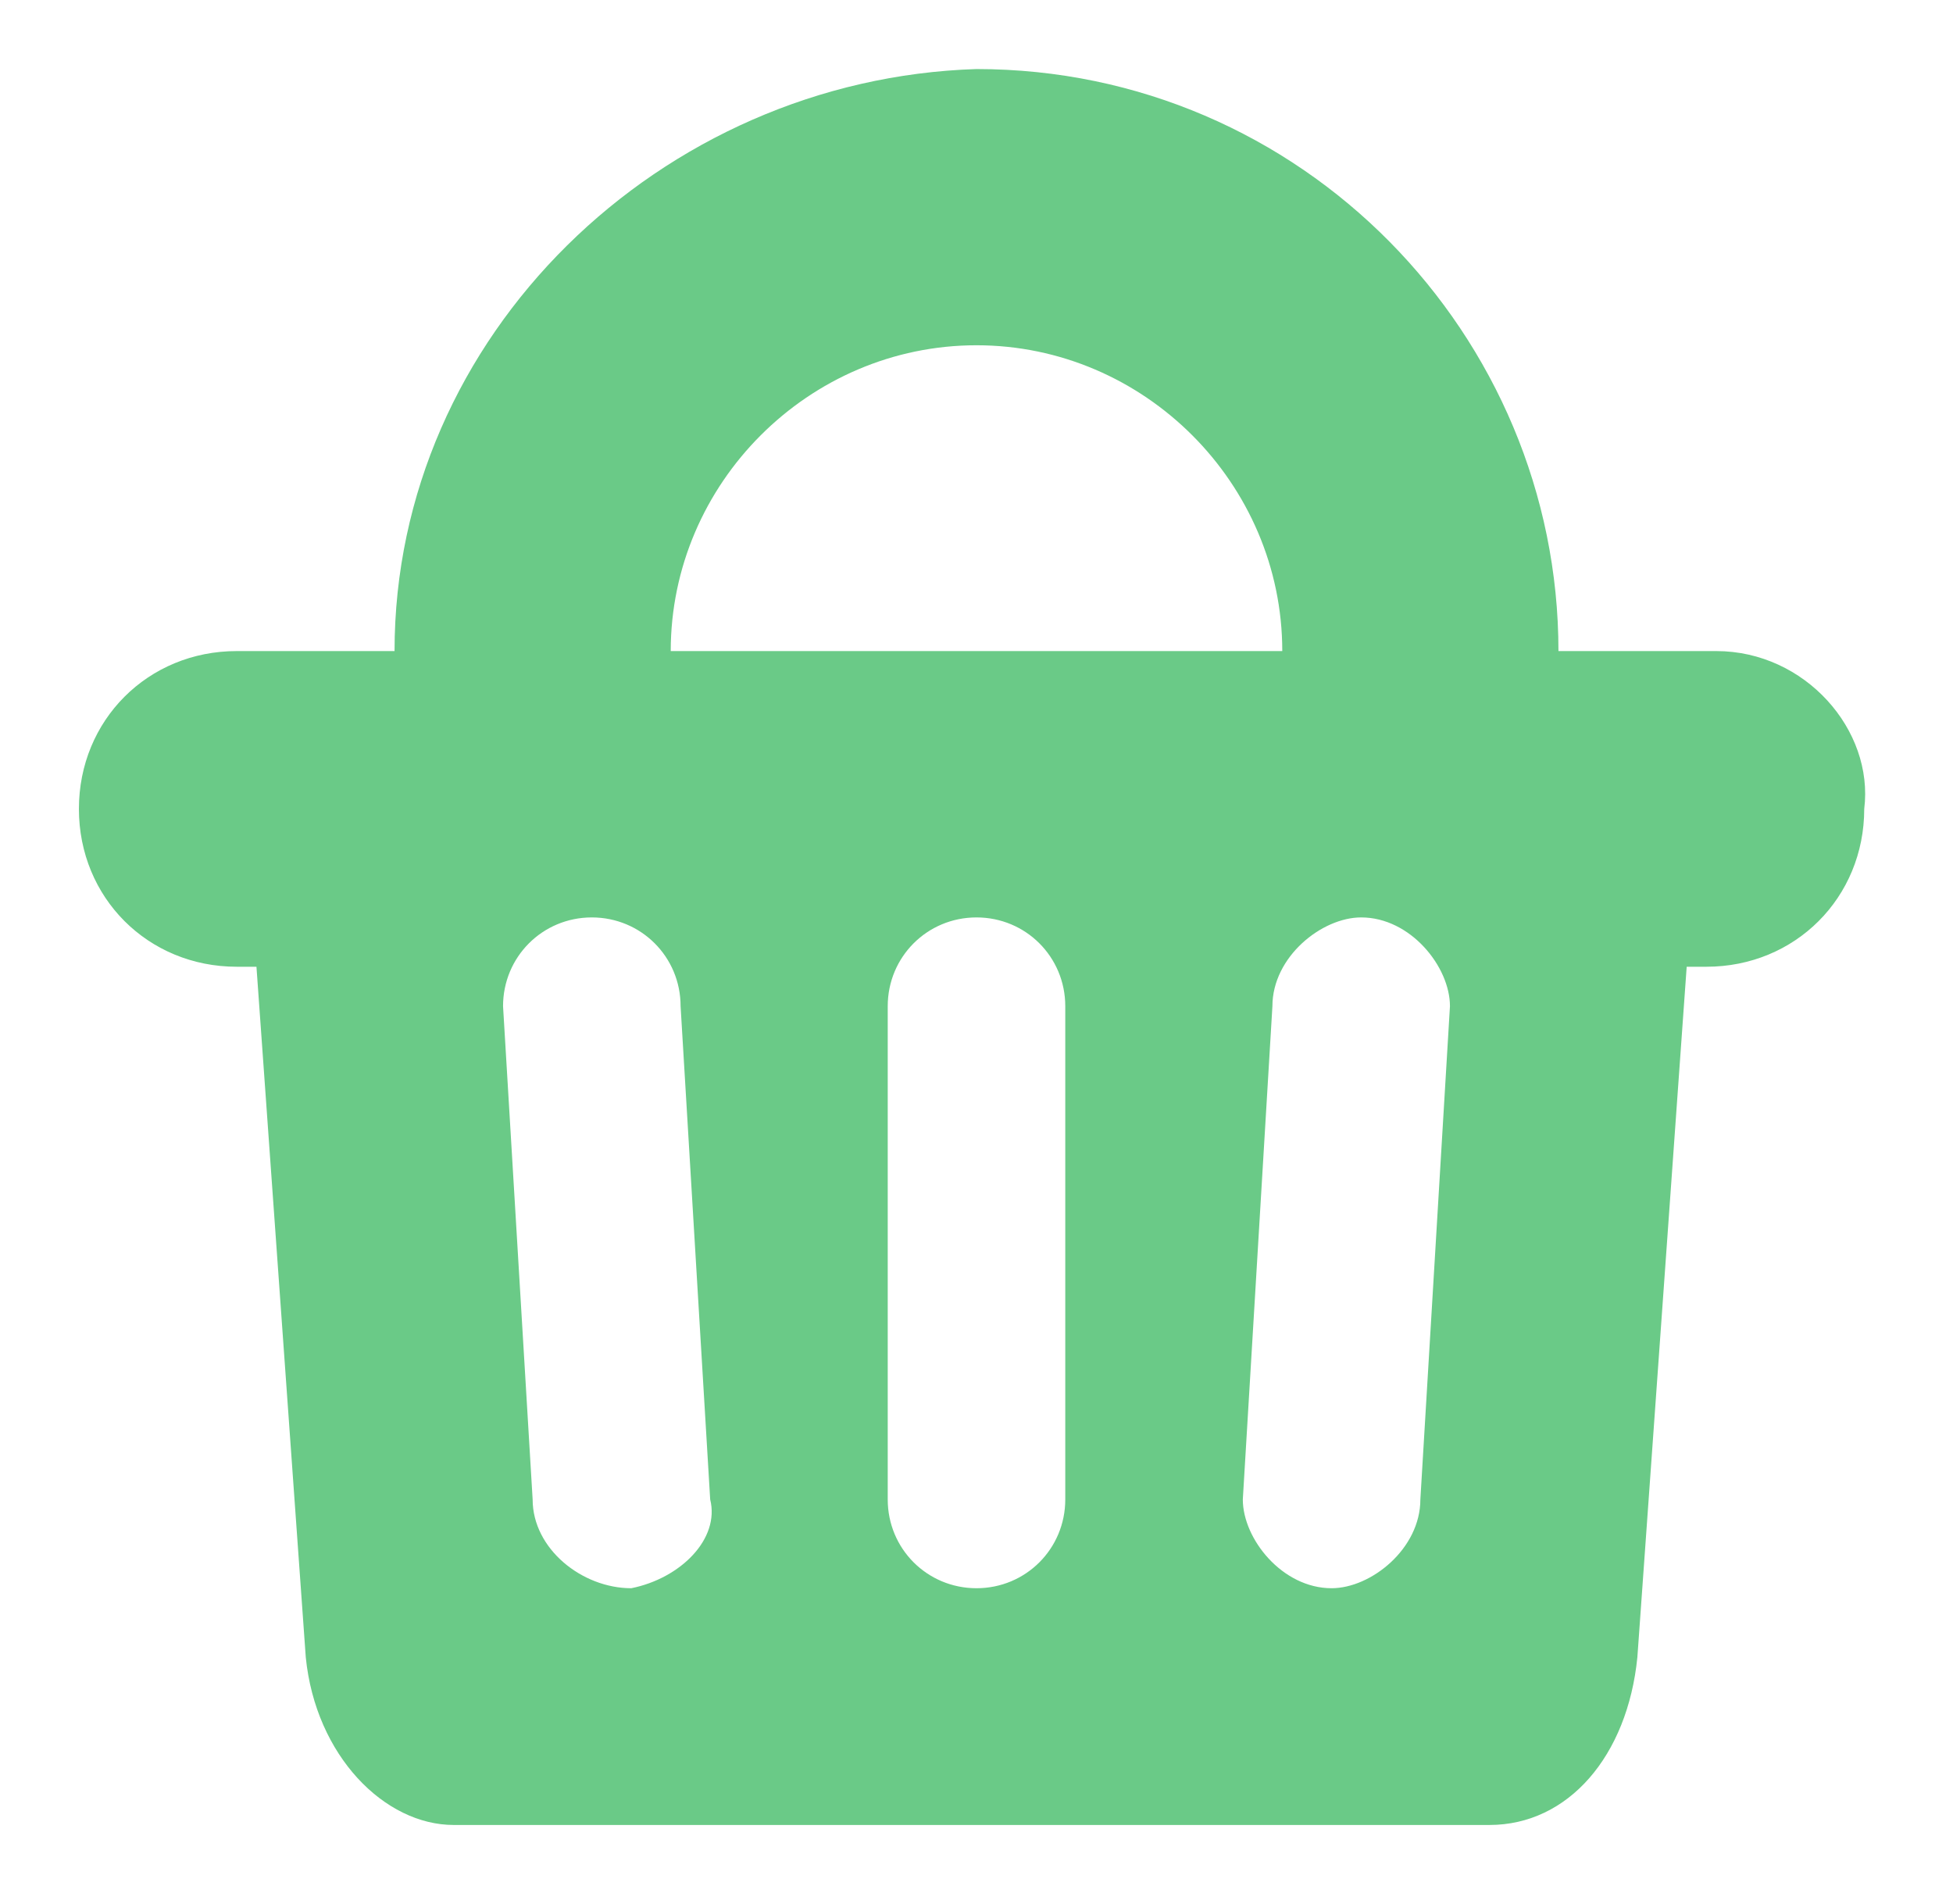 <?xml version="1.0" encoding="utf-8"?>
<!-- Generator: Adobe Illustrator 24.0.1, SVG Export Plug-In . SVG Version: 6.00 Build 0)  -->
<svg version="1.1" id="圖層_1" xmlns="http://www.w3.org/2000/svg" xmlns:xlink="http://www.w3.org/1999/xlink" x="0px" y="0px"
	 width="19.8px" height="19.3px" viewBox="0 0 19.8 19.3" style="enable-background:new 0 0 19.8 19.3;" xml:space="preserve">
<style type="text/css">
	.st0{fill:#6ACA87;}
</style>
<path class="st0" d="M17.4,6.6h-1.6c0-3.2-2.6-5.9-5.9-5.9C6.7,0.8,4,3.4,4,6.6H2.4c-0.9,0-1.6,0.7-1.6,1.6c0,0.9,0.7,1.6,1.6,1.6
	h0.2l0.5,7c0.1,1,0.8,1.7,1.5,1.7h10.5c0.8,0,1.4-0.7,1.5-1.7l0.5-7h0.2c0.9,0,1.6-0.7,1.6-1.6C19,7.4,18.3,6.6,17.4,6.6z M9.9,3.5
	c1.7,0,3.1,1.4,3.1,3.1H6.8C6.8,4.9,8.2,3.5,9.9,3.5z M6.4,16.1L6.4,16.1c-0.5,0-1-0.4-1-0.9l-0.3-5c0-0.5,0.4-0.9,0.9-0.9l0,0
	c0.5,0,0.9,0.4,0.9,0.9l0.3,5C7.3,15.6,6.9,16,6.4,16.1z M10.8,15.2c0,0.5-0.4,0.9-0.9,0.9h0c-0.5,0-0.9-0.4-0.9-0.9v-5
	c0-0.5,0.4-0.9,0.9-0.9h0c0.5,0,0.9,0.4,0.9,0.9V15.2z M14.4,15.2c0,0.5-0.5,0.9-0.9,0.9l0,0c-0.5,0-0.9-0.5-0.9-0.9l0.3-5
	c0-0.5,0.5-0.9,0.9-0.9l0,0c0.5,0,0.9,0.5,0.9,0.9L14.4,15.2z"/>
</svg>
